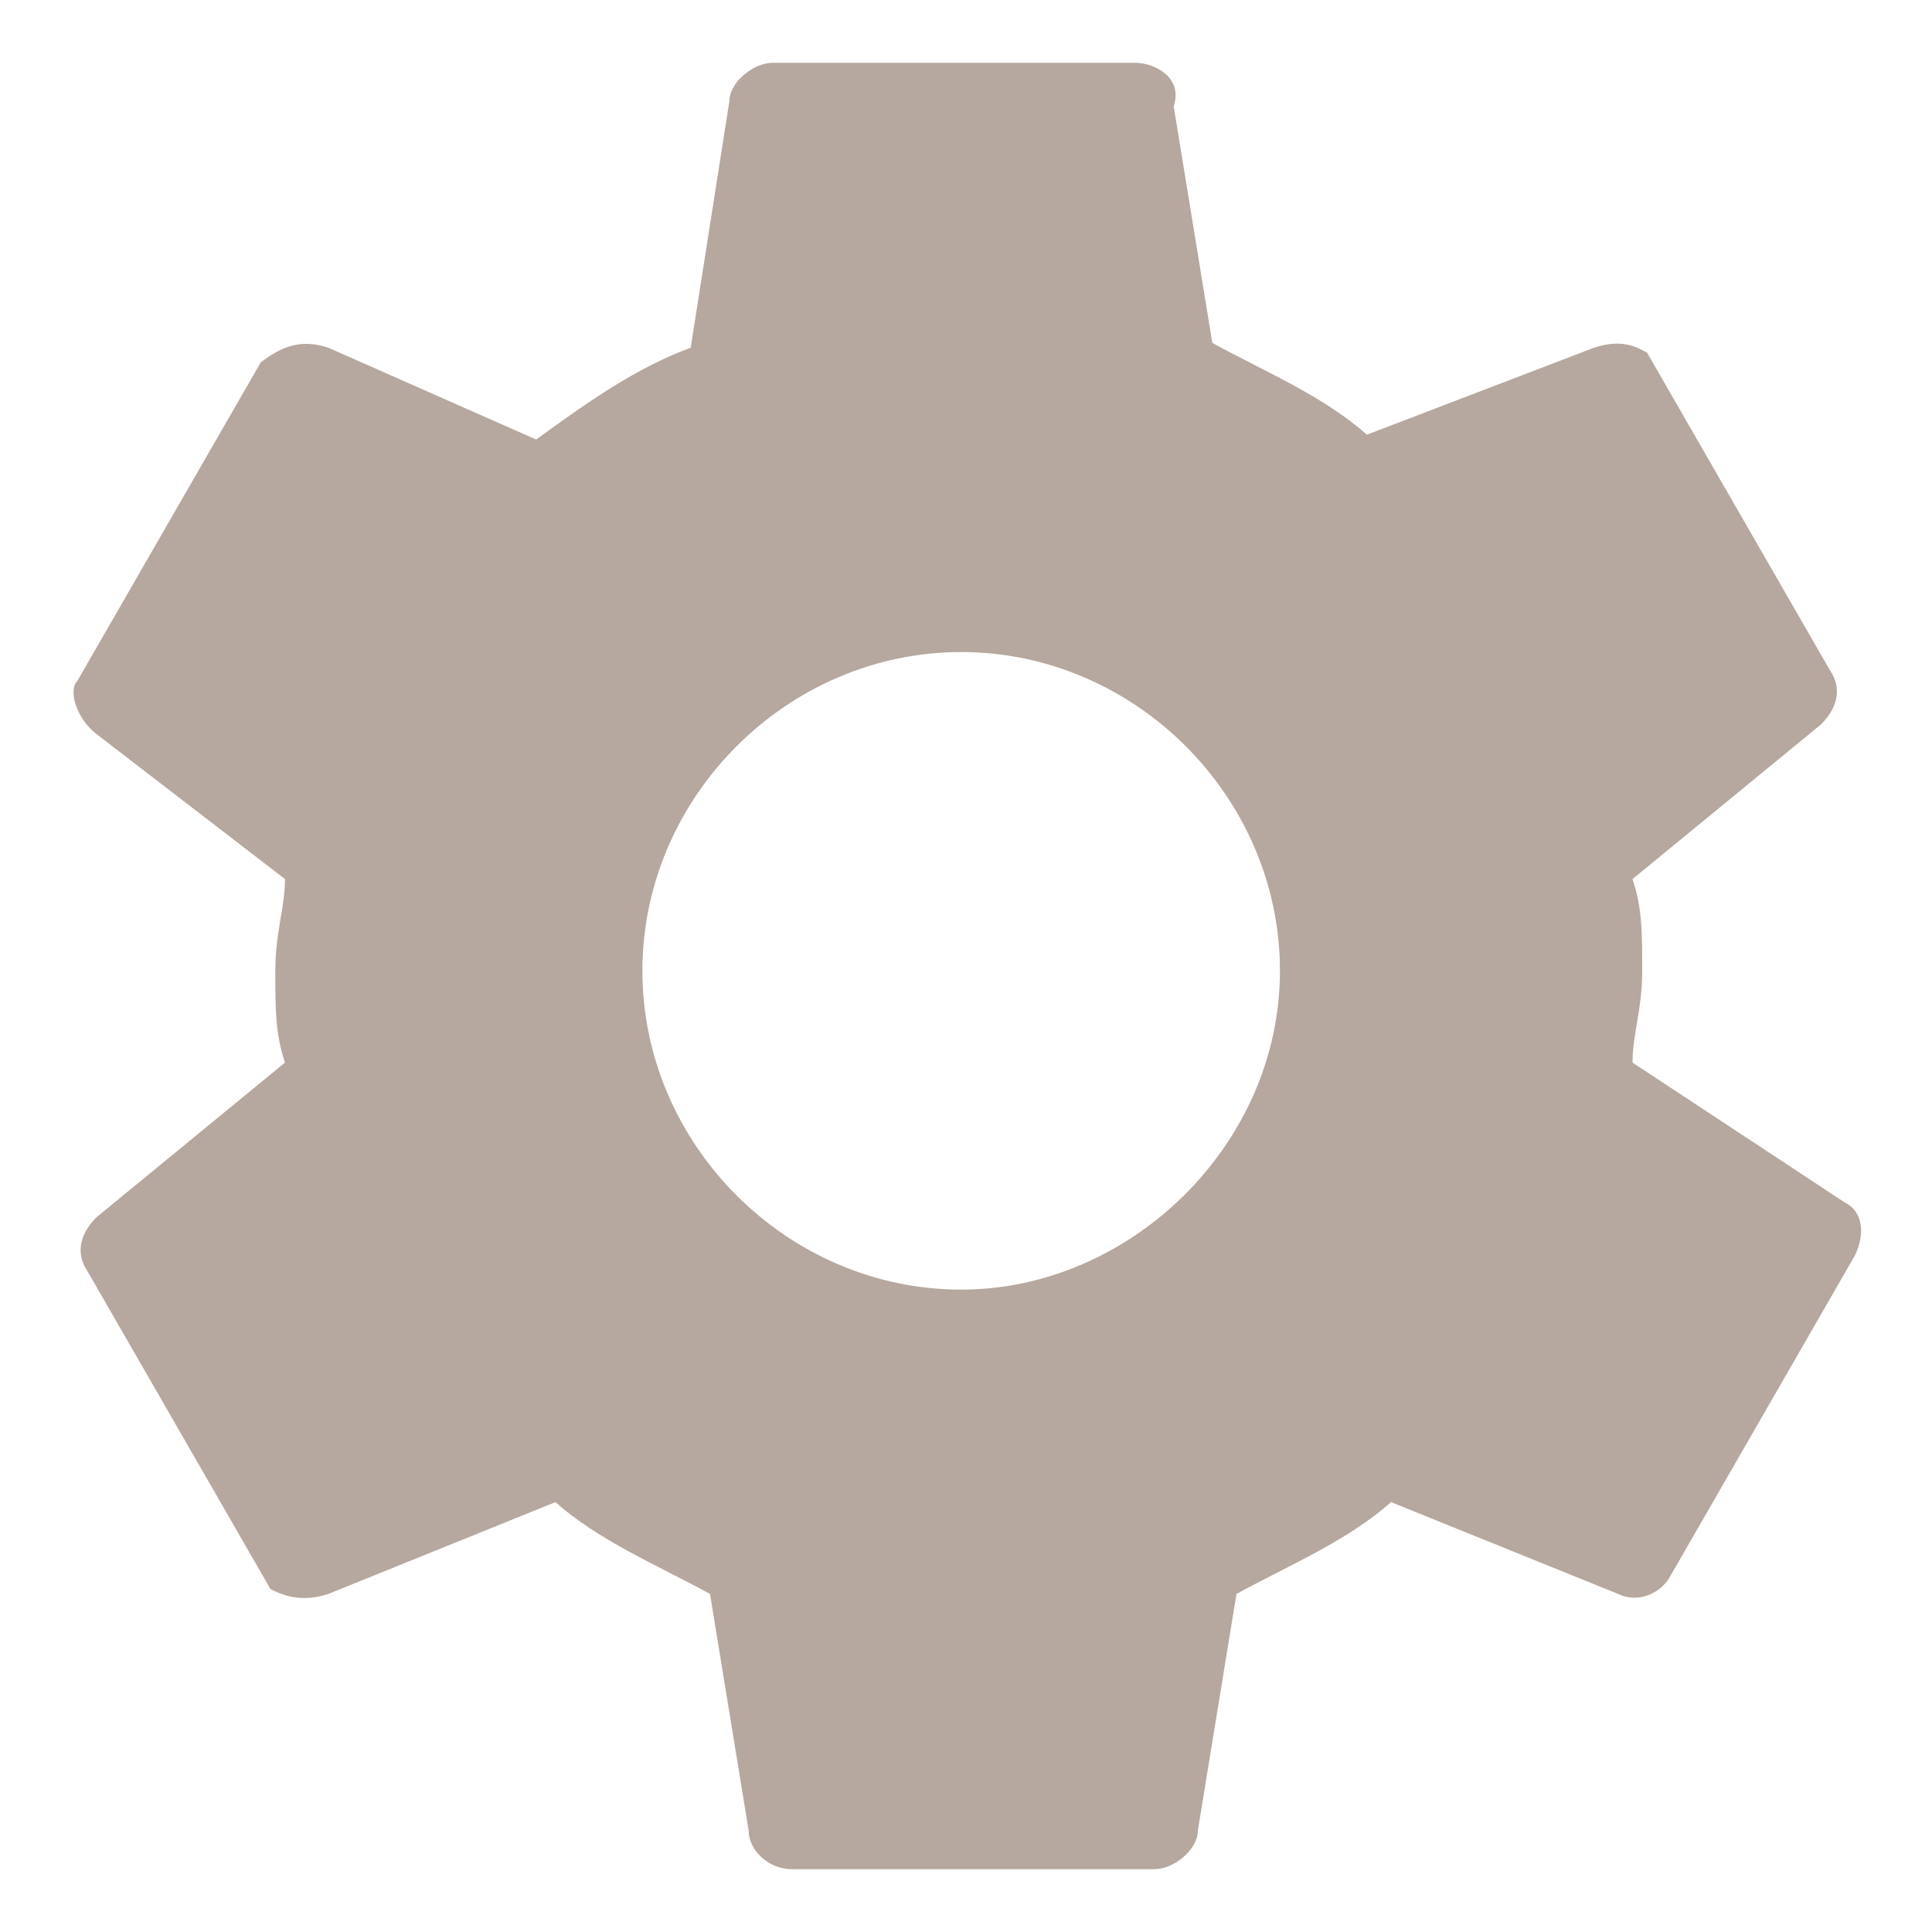 <?xml version="1.0" encoding="utf-8"?>
<svg version="1.1" xmlns="http://www.w3.org/2000/svg" xmlns:xlink="http://www.w3.org/1999/xlink" x="0px" y="0px"
     width="40px" height="40px" viewBox="0 0 40 40" style="enable-background:new 0 0 40 40;" xml:space="preserve">
		<path fill="#b6a89e" d="M33.8,22c0-0.6,0.2-1.1,0.2-1.9s0-1.3-0.2-1.9l3.9-3.2c0.4-0.4,0.4-0.8,0.2-1.1l-3.8-6.6C33.9,7.2,33.6,7,33,7.2L28.3,9
			c-0.9-0.8-2.1-1.3-3.2-1.9l-0.8-4.9c0.2-0.6-0.4-0.9-0.8-0.9h-7.5c-0.4,0-0.9,0.4-0.9,0.8l-0.8,5.1c-1.1,0.4-2.1,1.1-3.2,1.9
			L6.8,7.2C6.2,7,5.8,7.2,5.4,7.5l-3.8,6.6c-0.2,0.2,0,0.8,0.4,1.1l3.9,3c0,0.6-0.2,1.1-0.2,1.9s0,1.3,0.2,1.9l-3.9,3.2
			c-0.4,0.4-0.4,0.8-0.2,1.1l3.8,6.6C5.8,33,6.2,33.2,6.8,33l4.7-1.9c0.9,0.8,2.1,1.3,3.2,1.9l0.8,4.9c0,0.4,0.4,0.8,0.9,0.8h7.5
			c0.4,0,0.9-0.4,0.9-0.8l0.8-4.9c1.1-0.6,2.3-1.1,3.2-1.9l4.7,1.9c0.4,0.2,0.9,0,1.1-0.4l3.8-6.6c0.2-0.4,0.2-0.9-0.2-1.1L33.8,22z
			 M19.9,26.7c-3.6,0-6.6-3-6.6-6.6s3-6.6,6.6-6.6s6.6,3,6.6,6.6S23.4,26.7,19.9,26.7z"/>
</svg>
